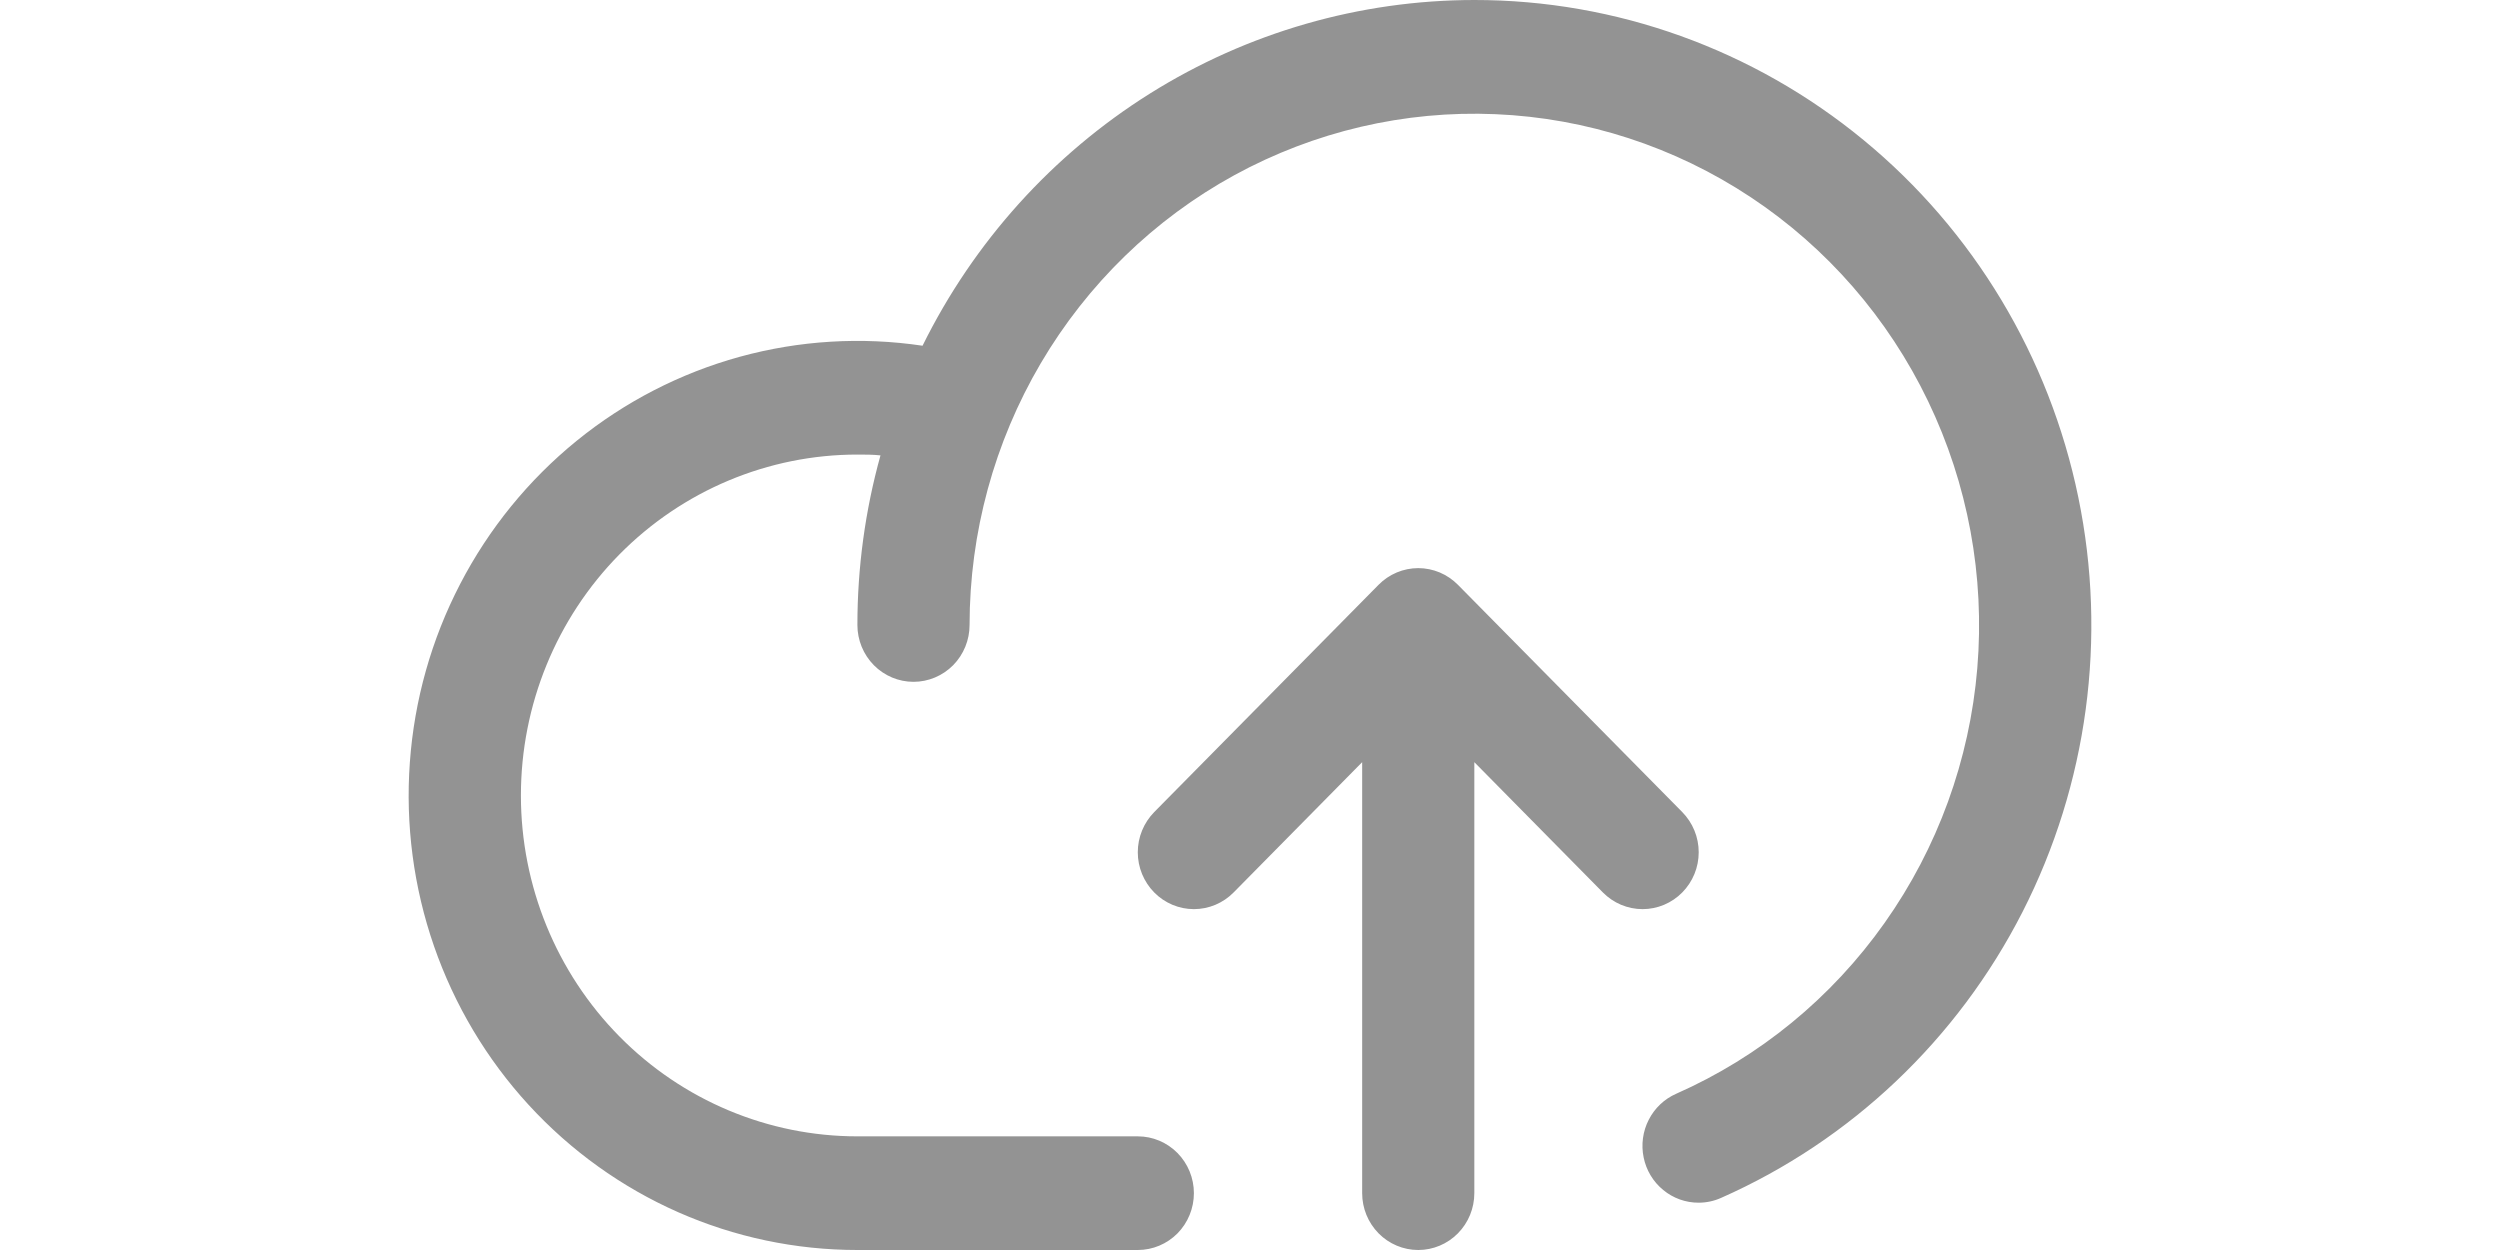 <svg width="52" height="26" viewBox="0 0 52 26" fill="none" xmlns="http://www.w3.org/2000/svg">
<path d="M33.34 18.563L30.666 15.853V24.818C30.666 25.132 30.543 25.432 30.324 25.654C30.106 25.875 29.809 26 29.5 26C29.19 26 28.893 25.875 28.675 25.654C28.456 25.432 28.333 25.132 28.333 24.818V15.853L25.659 18.563C25.55 18.673 25.422 18.76 25.28 18.82C25.139 18.879 24.987 18.91 24.833 18.91C24.68 18.91 24.528 18.879 24.387 18.82C24.245 18.76 24.116 18.673 24.008 18.563C23.9 18.454 23.814 18.323 23.755 18.18C23.696 18.036 23.666 17.883 23.666 17.727C23.666 17.572 23.696 17.418 23.755 17.275C23.814 17.131 23.9 17.001 24.008 16.891L28.674 12.164C28.782 12.054 28.911 11.967 29.053 11.907C29.194 11.848 29.346 11.817 29.5 11.817C29.653 11.817 29.805 11.848 29.946 11.907C30.088 11.967 30.216 12.054 30.325 12.164L34.991 16.891C35.099 17.001 35.185 17.131 35.244 17.275C35.303 17.418 35.333 17.572 35.333 17.727C35.333 17.883 35.303 18.036 35.244 18.18C35.185 18.323 35.099 18.454 34.991 18.563C34.883 18.673 34.754 18.76 34.612 18.82C34.471 18.879 34.319 18.91 34.166 18.91C34.012 18.91 33.861 18.879 33.719 18.82C33.577 18.76 33.449 18.673 33.34 18.563ZM30.666 1.96258e-07C28.283 0.002 25.947 0.675 23.92 1.945C21.893 3.216 20.255 5.032 19.189 7.191C17.92 7.002 16.625 7.081 15.387 7.421C14.149 7.762 12.994 8.357 11.993 9.17C10.992 9.984 10.168 10.997 9.571 12.148C8.974 13.298 8.618 14.561 8.525 15.857C8.431 17.154 8.603 18.456 9.028 19.682C9.454 20.908 10.124 22.032 10.998 22.984C11.872 23.936 12.93 24.695 14.106 25.214C15.282 25.733 16.551 26 17.834 26H23.667C23.976 26 24.273 25.875 24.492 25.654C24.71 25.432 24.833 25.132 24.833 24.818C24.833 24.505 24.71 24.204 24.492 23.983C24.273 23.761 23.976 23.636 23.667 23.636H17.834C15.978 23.636 14.198 22.889 12.885 21.559C11.573 20.23 10.835 18.426 10.835 16.546C10.835 14.665 11.573 12.861 12.885 11.531C14.198 10.202 15.978 9.455 17.834 9.455C17.995 9.455 18.155 9.455 18.314 9.472C17.995 10.62 17.834 11.807 17.834 13C17.834 13.313 17.957 13.614 18.176 13.836C18.395 14.057 18.691 14.182 19.001 14.182C19.31 14.182 19.607 14.057 19.826 13.836C20.044 13.614 20.167 13.313 20.167 13C20.168 11.082 20.68 9.201 21.649 7.554C22.619 5.907 24.009 4.556 25.674 3.644C27.34 2.733 29.217 2.294 31.108 2.375C32.999 2.455 34.834 3.053 36.417 4.103C38.001 5.153 39.274 6.618 40.103 8.342C40.933 10.066 41.287 11.984 41.128 13.895C40.969 15.806 40.303 17.638 39.2 19.196C38.098 20.755 36.6 21.983 34.865 22.75C34.619 22.858 34.417 23.049 34.294 23.291C34.17 23.532 34.133 23.809 34.188 24.076C34.242 24.342 34.386 24.581 34.595 24.752C34.803 24.924 35.064 25.017 35.332 25.016C35.493 25.016 35.652 24.982 35.799 24.916C38.501 23.721 40.715 21.621 42.069 18.967C43.422 16.313 43.832 13.268 43.229 10.344C42.627 7.42 41.049 4.795 38.761 2.912C36.473 1.028 33.614 -0.001 30.666 1.96258e-07Z" fill="#939393"/>
</svg>
